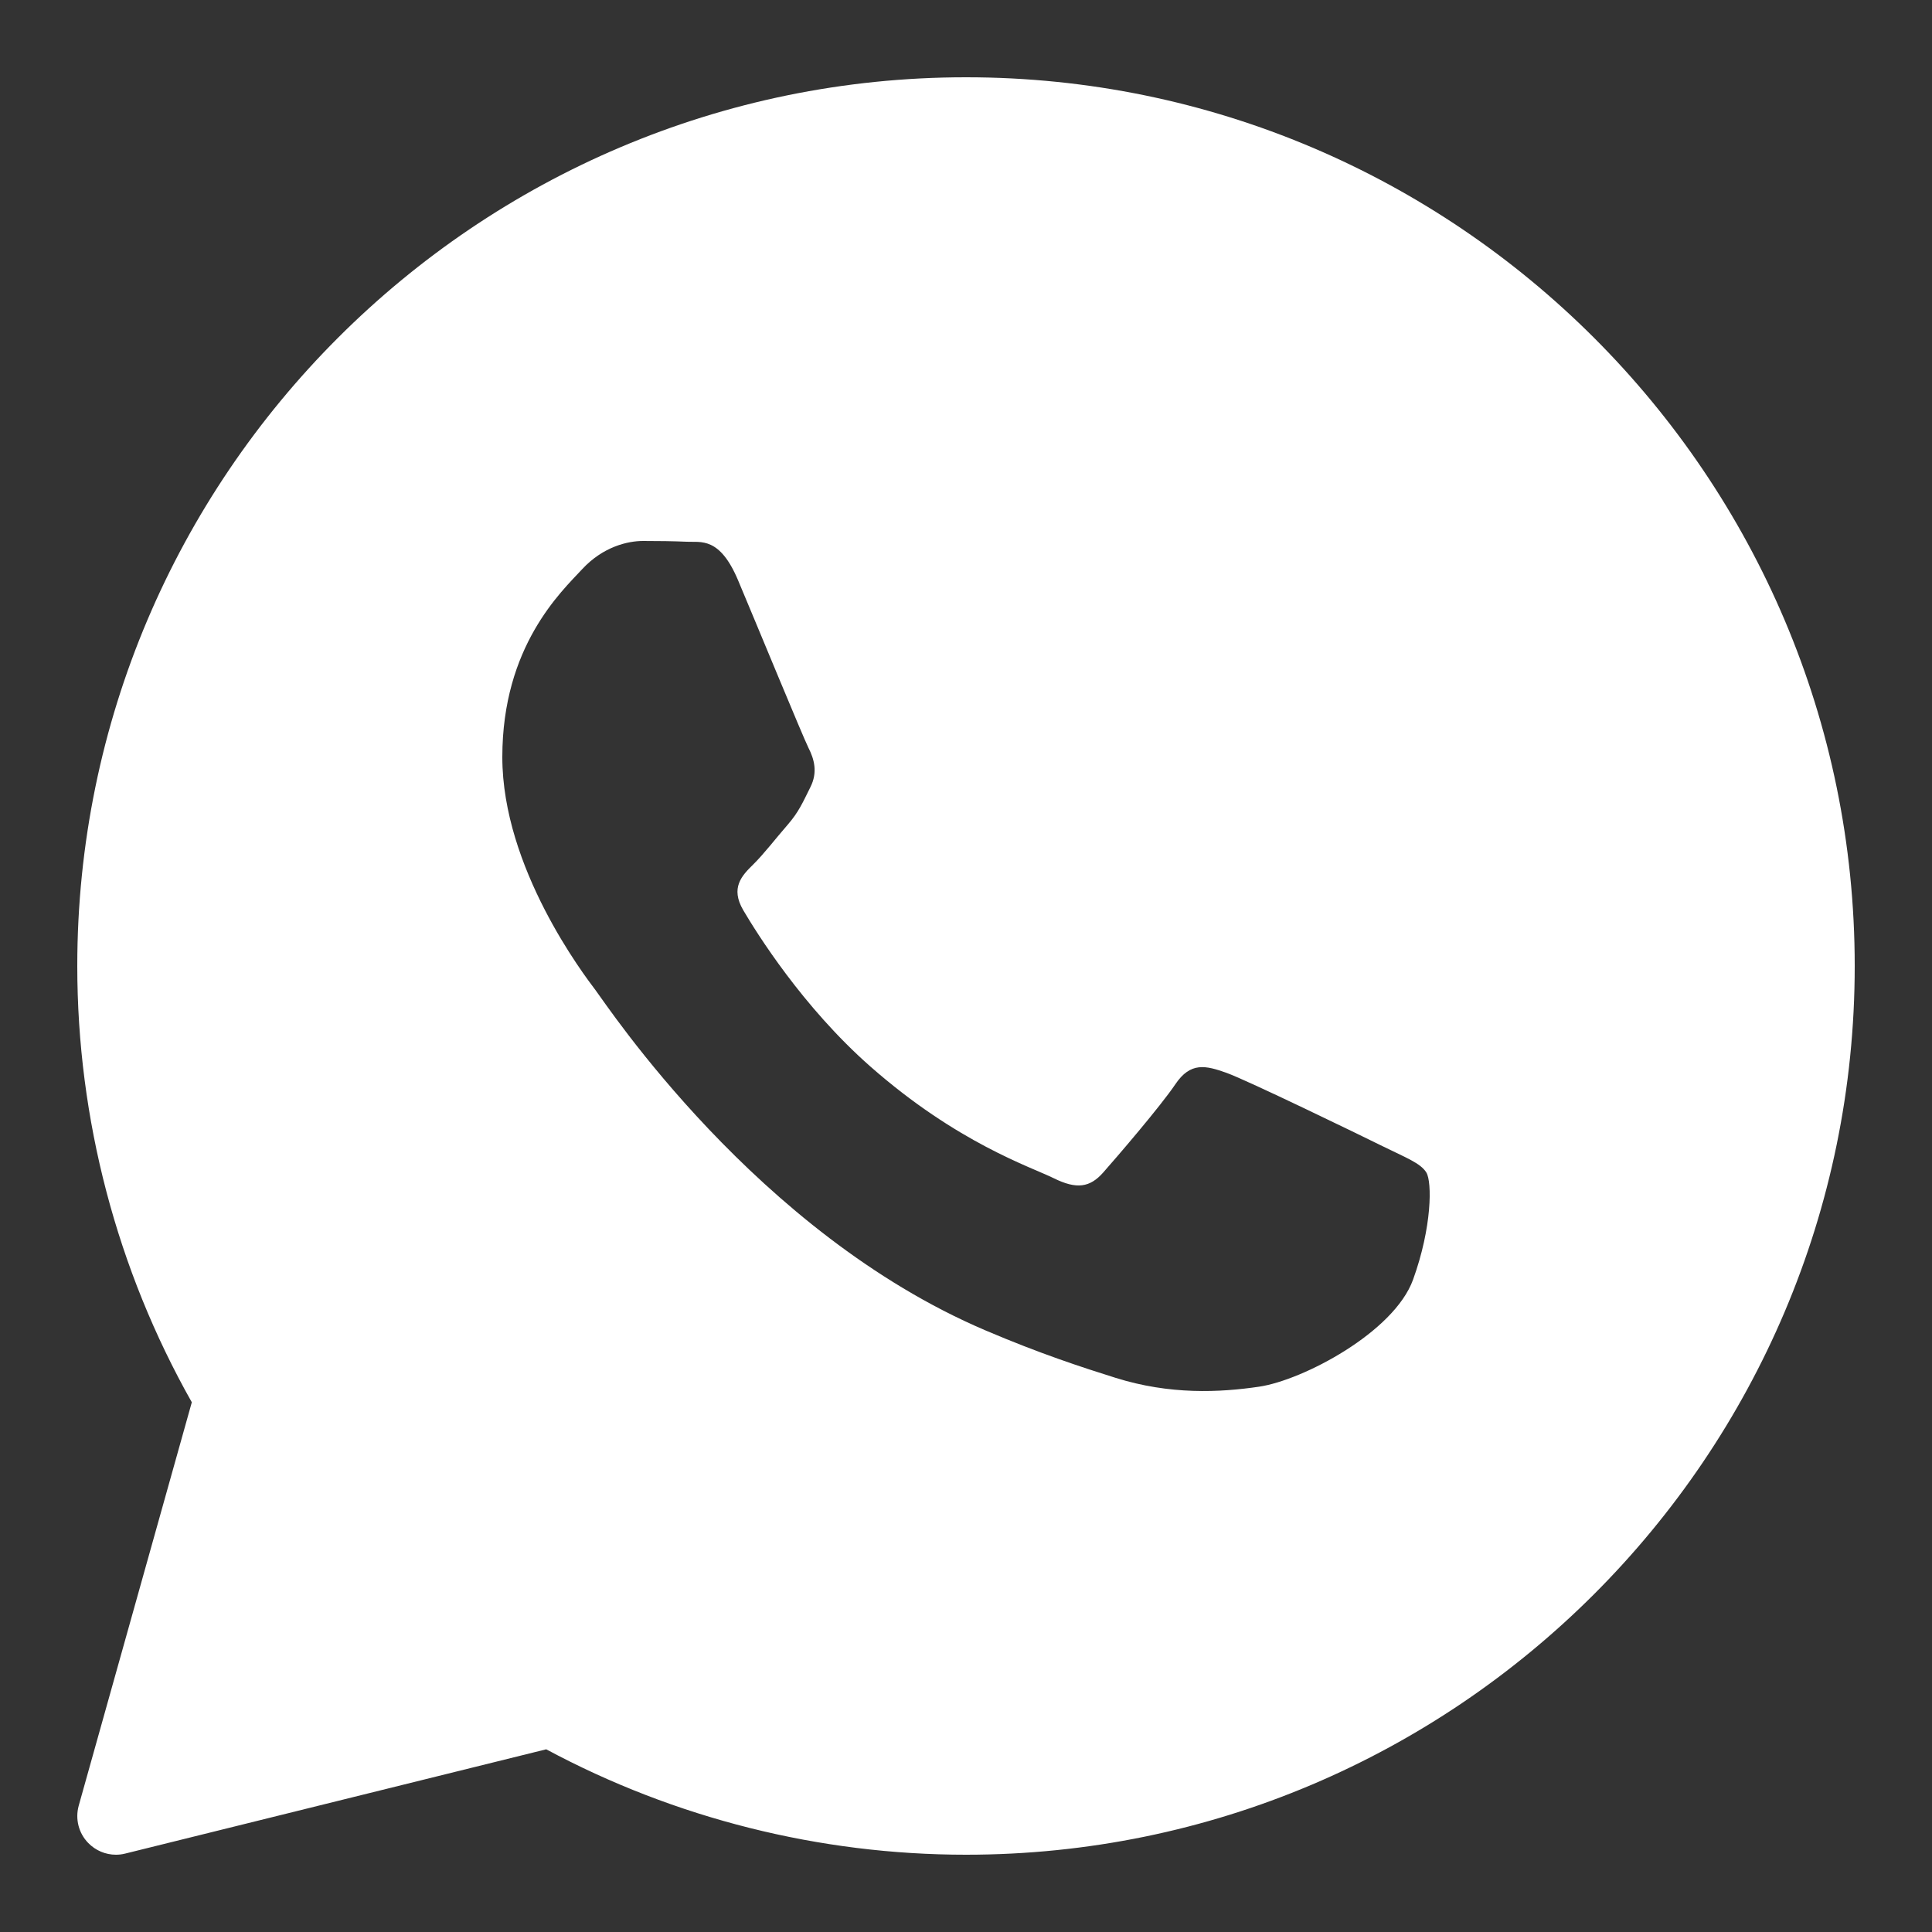 <svg width="32" height="32" viewBox="0 0 32 32" fill="none" xmlns="http://www.w3.org/2000/svg">
<rect x="0" y="0" width="32" height="32" fill="#333333" stroke="none"/>
<path d="M16 1.28C7.884 1.28 1.28 7.884 1.28 16C1.28 18.534 1.935 21.027 3.177 23.226L1.304 29.907C1.243 30.127 1.302 30.362 1.461 30.525C1.583 30.651 1.749 30.72 1.92 30.72C1.972 30.72 2.023 30.714 2.074 30.701L9.047 28.974C11.177 30.117 13.575 30.72 16 30.72C24.117 30.72 30.72 24.116 30.72 16C30.72 7.884 24.117 1.28 16 1.28ZM23.405 21.194C23.09 22.066 21.58 22.861 20.854 22.968C20.203 23.064 19.378 23.105 18.473 22.82C17.925 22.648 17.221 22.419 16.319 22.034C12.528 20.417 10.053 16.648 9.863 16.399C9.675 16.15 8.32 14.376 8.32 12.54C8.32 10.704 9.296 9.801 9.643 9.427C9.99 9.053 10.399 8.96 10.651 8.96C10.903 8.96 11.155 8.963 11.376 8.973C11.608 8.985 11.92 8.886 12.226 9.614C12.541 10.362 13.297 12.198 13.39 12.385C13.485 12.572 13.548 12.79 13.422 13.039C13.297 13.288 13.234 13.444 13.045 13.662C12.855 13.88 12.648 14.149 12.478 14.316C12.288 14.502 12.092 14.704 12.312 15.078C12.532 15.451 13.291 16.673 14.414 17.663C15.858 18.934 17.076 19.328 17.453 19.515C17.831 19.702 18.052 19.67 18.272 19.421C18.492 19.172 19.216 18.331 19.468 17.958C19.719 17.585 19.972 17.647 20.318 17.771C20.665 17.896 22.523 18.798 22.901 18.985C23.279 19.172 23.531 19.265 23.625 19.421C23.72 19.576 23.72 20.323 23.405 21.194Z" fill="white"/>
</svg>
